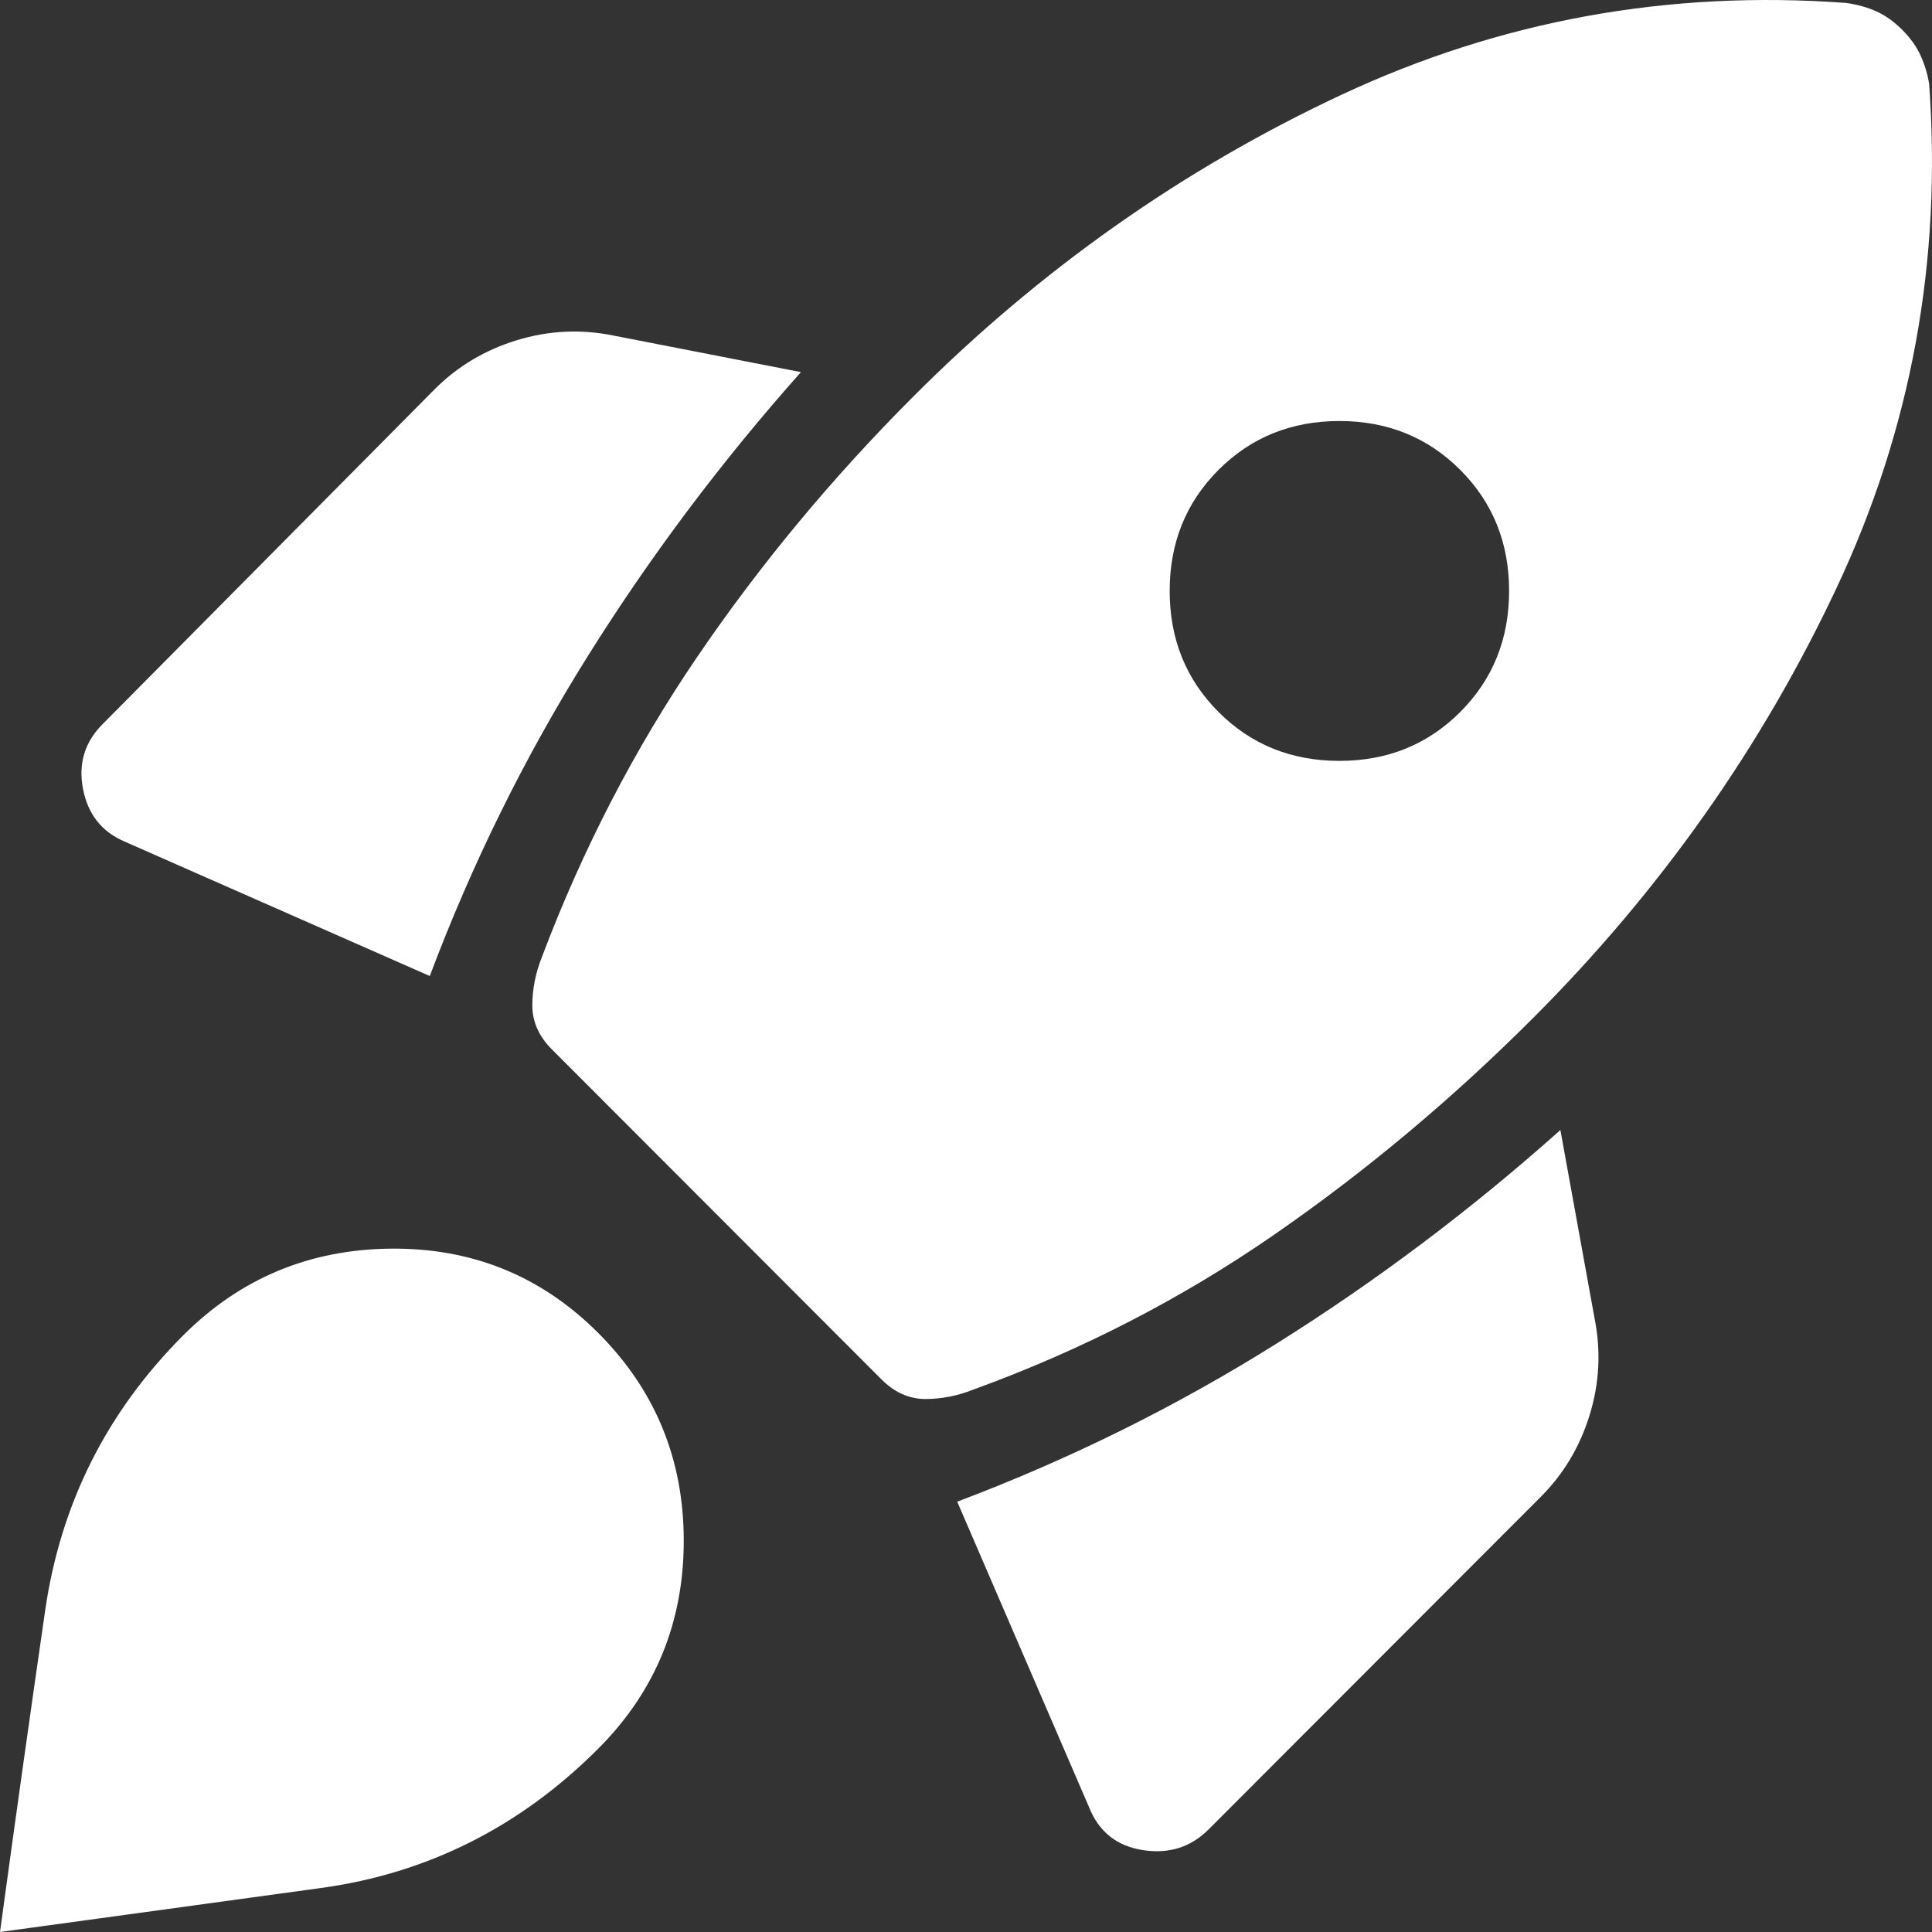 <svg width="64" height="64" viewBox="0 0 64 64" fill="none" xmlns="http://www.w3.org/2000/svg">
<rect x="0" y="0" width="64" height="64" fill="#333333" stroke="none"/>
<path d="M14.237 32.332C15.639 28.606 17.378 25.083 19.454 21.762C21.531 18.442 23.89 15.296 26.532 12.327L20.304 11.112C19.225 10.896 18.16 10.95 17.108 11.274C16.057 11.598 15.154 12.138 14.399 12.894L3.397 23.99C2.804 24.584 2.589 25.299 2.75 26.136C2.912 26.973 3.37 27.553 4.125 27.877L14.237 32.332ZM61.154 0.097C55.276 -0.335 49.708 0.677 44.45 3.134C39.192 5.591 34.46 8.925 30.253 13.137C27.557 15.836 25.171 18.712 23.095 21.762C21.018 24.813 19.306 28.12 17.958 31.684C17.742 32.224 17.634 32.764 17.634 33.304C17.634 33.844 17.85 34.33 18.281 34.762L29.202 45.696C29.633 46.128 30.119 46.344 30.658 46.344C31.197 46.344 31.736 46.236 32.276 46.02C35.835 44.724 39.138 43.023 42.185 40.917C45.232 38.811 48.103 36.408 50.8 33.709C55.006 29.497 58.35 24.759 60.83 19.495C63.311 14.23 64.335 8.655 63.904 2.77C63.85 2.446 63.756 2.135 63.621 1.838C63.486 1.541 63.284 1.258 63.014 0.988C62.745 0.718 62.462 0.515 62.165 0.38C61.868 0.245 61.531 0.151 61.154 0.097ZM40.365 23.585C39.286 22.505 38.747 21.168 38.747 19.576C38.747 17.983 39.286 16.646 40.365 15.566C41.443 14.487 42.778 13.947 44.369 13.947C45.96 13.947 47.294 14.487 48.373 15.566C49.452 16.646 49.991 17.983 49.991 19.576C49.991 21.168 49.452 22.505 48.373 23.585C47.294 24.665 45.96 25.205 44.369 25.205C42.778 25.205 41.443 24.665 40.365 23.585ZM31.709 49.745L36.078 59.869C36.401 60.679 36.994 61.152 37.857 61.287C38.72 61.422 39.448 61.192 40.041 60.598L51.042 49.583C51.797 48.827 52.337 47.923 52.66 46.87C52.984 45.817 53.038 44.751 52.822 43.671L51.69 37.434C48.724 40.08 45.582 42.443 42.266 44.521C38.949 46.6 35.43 48.341 31.709 49.745ZM6.067 44.238C7.954 42.348 10.246 41.39 12.943 41.363C15.639 41.336 17.931 42.267 19.818 44.157C21.706 46.047 22.65 48.341 22.65 51.041C22.65 53.741 21.706 56.036 19.818 57.926C17.23 60.517 14.169 62.056 10.637 62.542C7.105 63.028 3.559 63.514 0 64C0.485 60.436 0.984 56.886 1.496 53.349C2.009 49.813 3.532 46.776 6.067 44.238Z" fill="white"/>
</svg>
